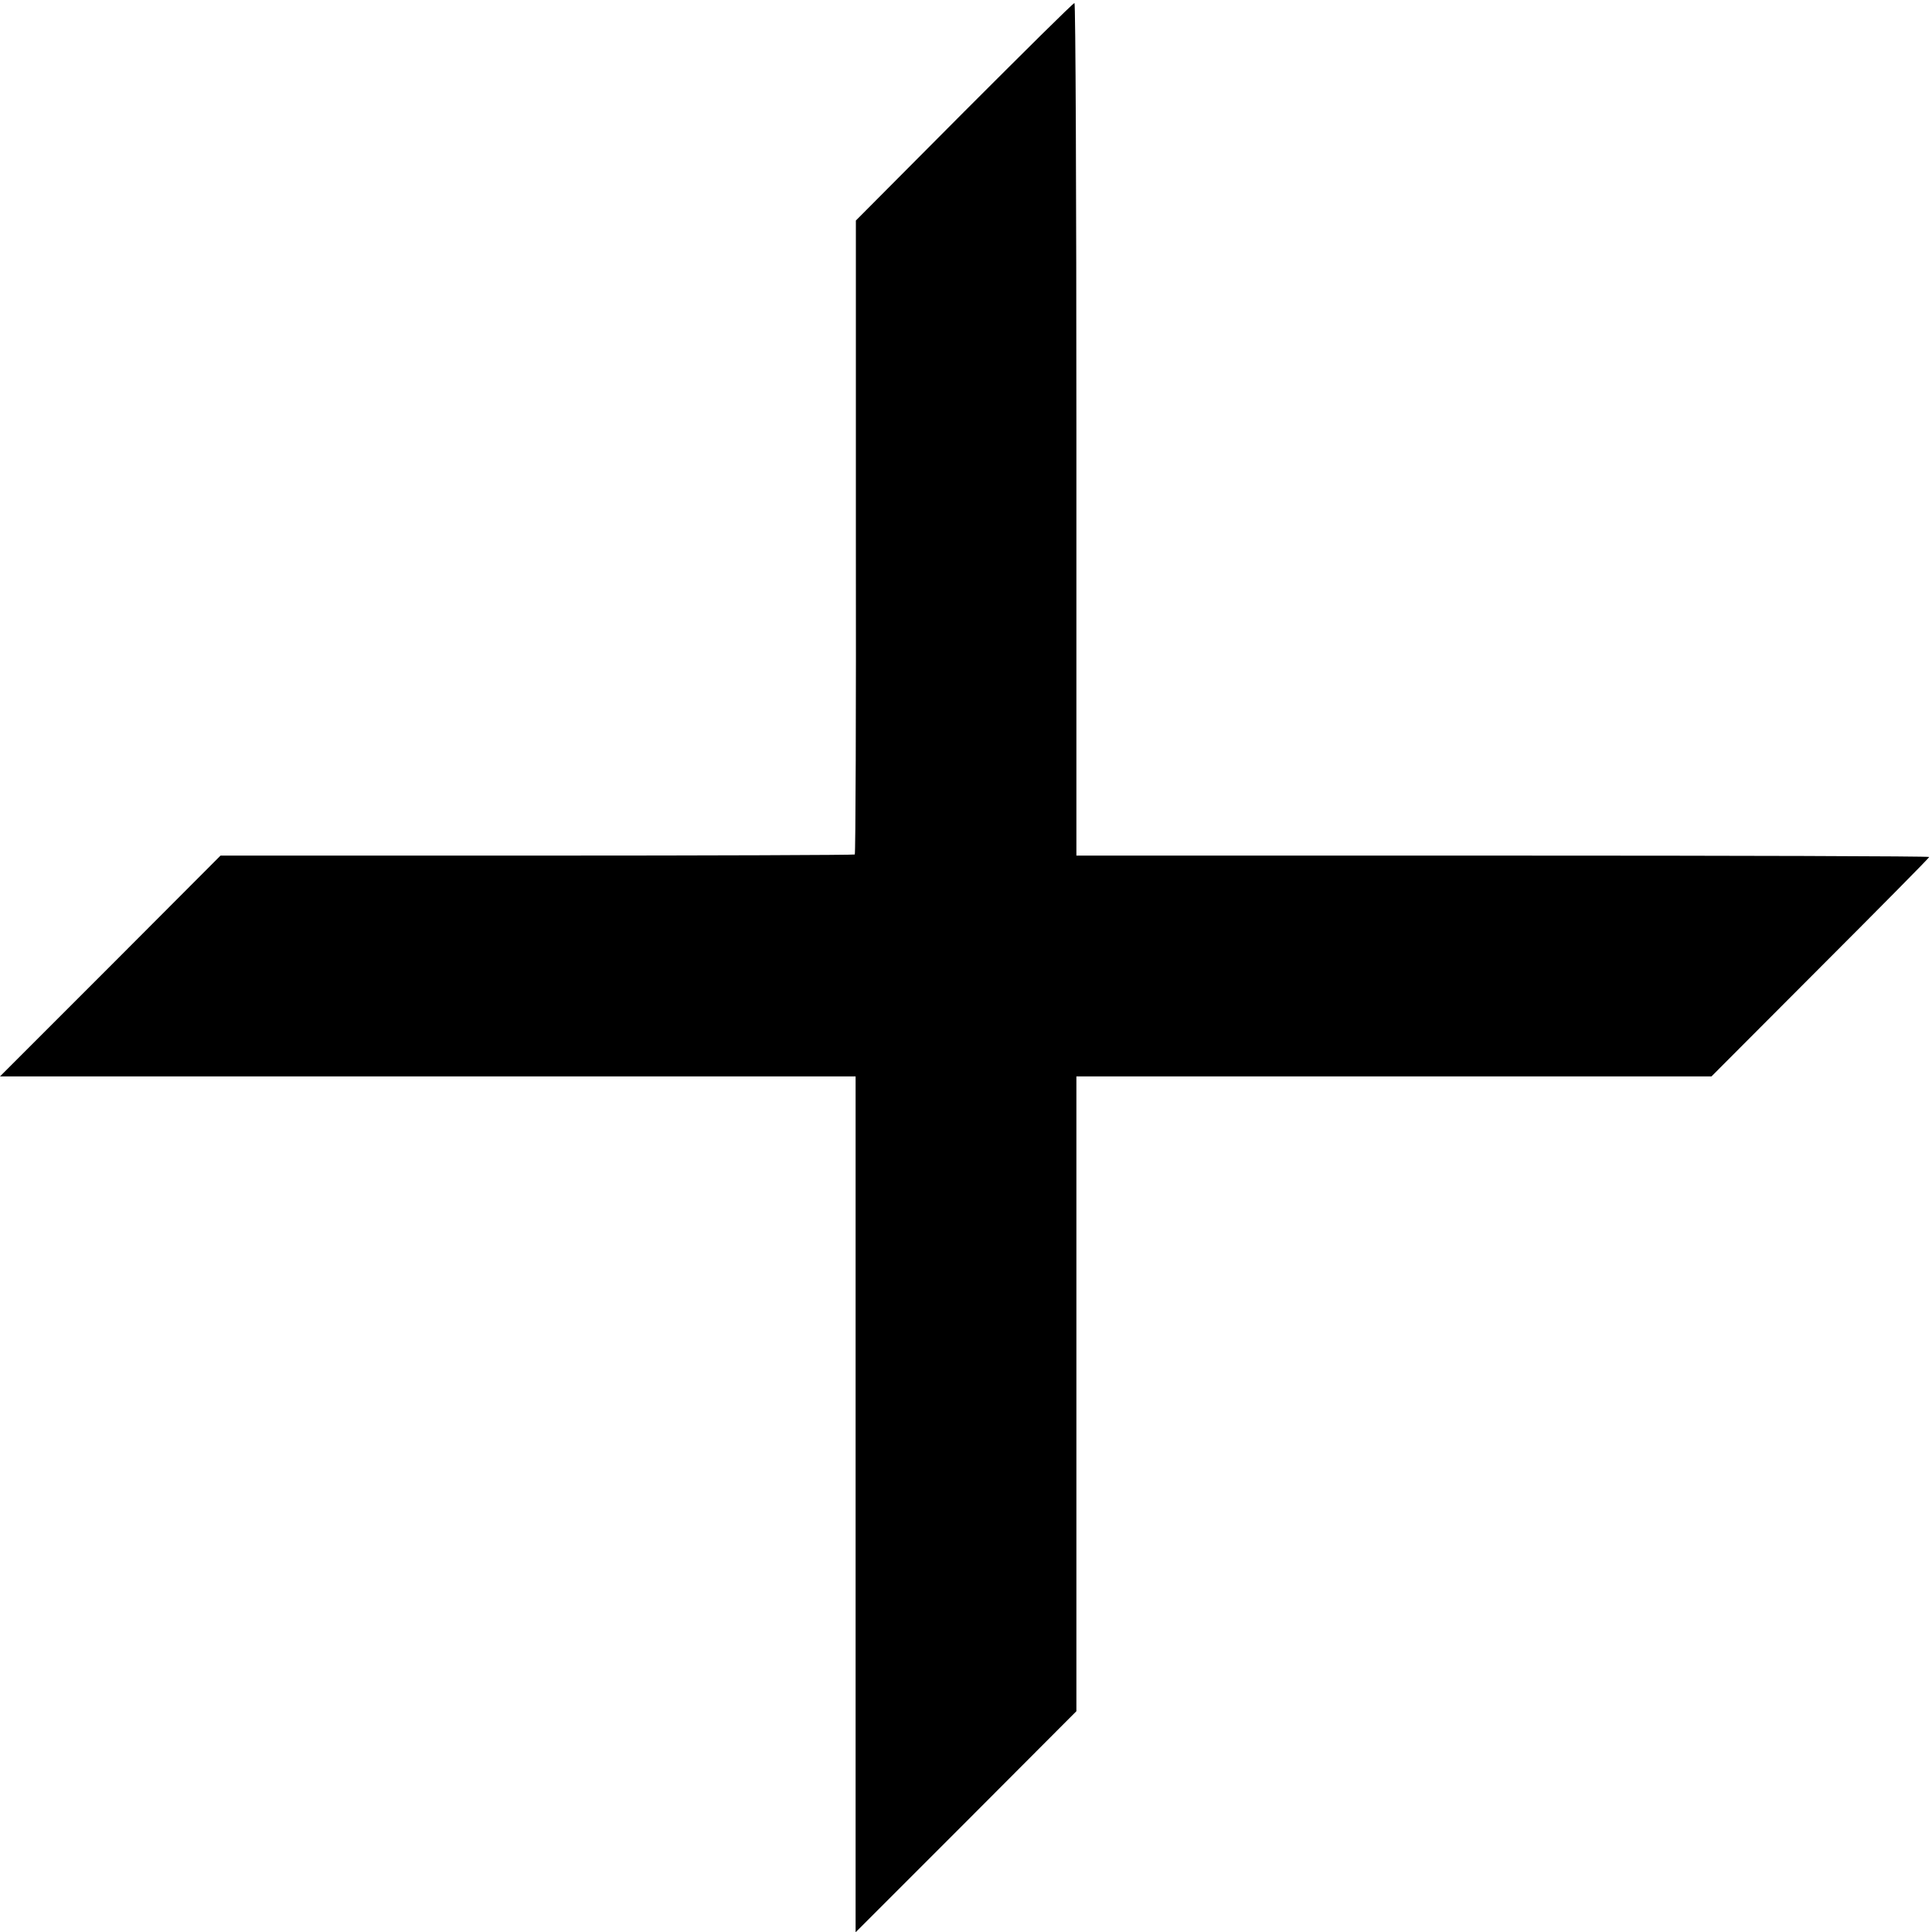 <?xml version="1.0" standalone="no"?>
<!DOCTYPE svg PUBLIC "-//W3C//DTD SVG 20010904//EN"
 "http://www.w3.org/TR/2001/REC-SVG-20010904/DTD/svg10.dtd">
<svg version="1.0" xmlns="http://www.w3.org/2000/svg"
 width="700pt" height="700pt" viewBox="0 0 700 700"
 preserveAspectRatio="xMidYMid meet">
<g transform="translate(0,700) scale(0.1,-0.1)"
fill="#000000" stroke="none">
<path d="M3493 6595 l-392 -394 0 -1146 c1 -631 -1 -1149 -4 -1151 -2 -2 -520
-4 -1151 -4 l-1147 0 -399 -400 -400 -400 1550 0 1550 0 0 -1550 0 -1551 400
400 400 401 0 1150 0 1150 1150 0 1151 0 394 395 c217 217 395 397 395 400 0
3 -695 5 -1545 5 l-1545 0 0 1545 c0 850 -3 1545 -7 1544 -5 0 -184 -178 -400
-394z"/>
</g>
</svg>
